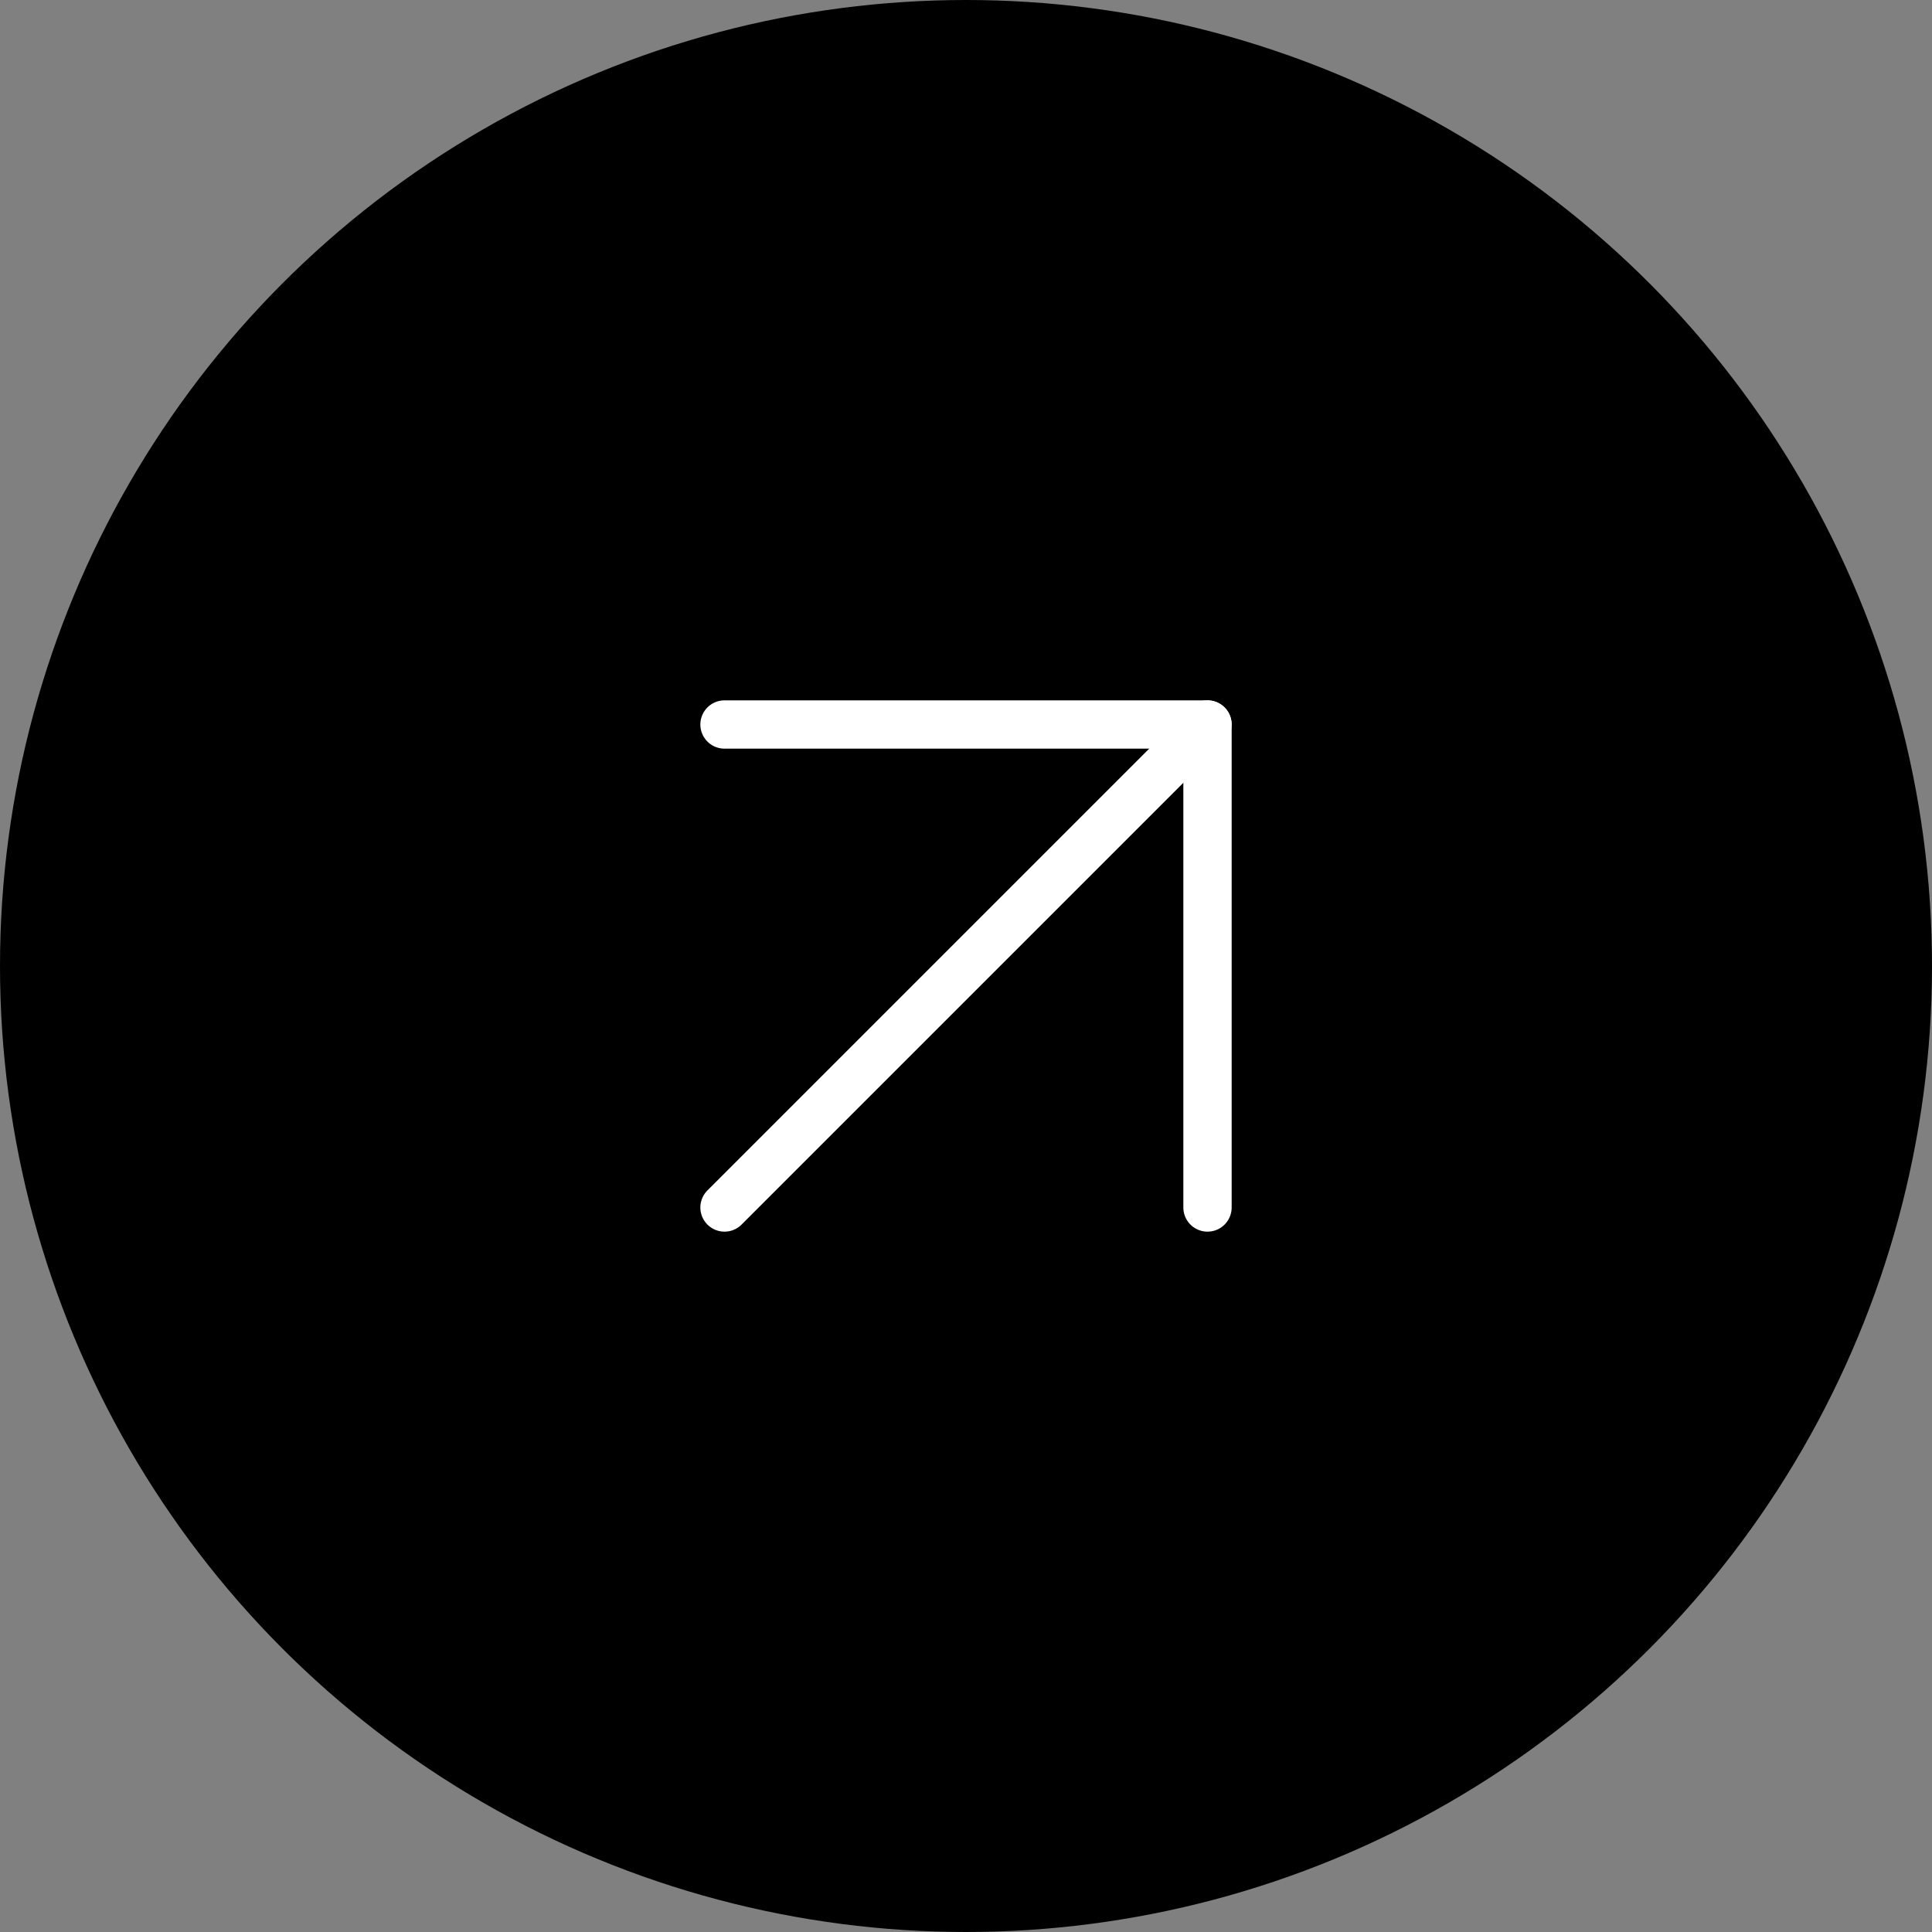 <?xml version="1.0" encoding="UTF-8"?> <svg xmlns="http://www.w3.org/2000/svg" width="40" height="40" viewBox="0 0 40 40" fill="none"><rect x="0" y="0" width="40" height="40" fill="#808080" stroke="none"/> <circle cx="20" cy="20" r="20" fill="black"></circle> <path d="M15 25L25 15" stroke="white" stroke-linecap="round" stroke-linejoin="round"></path> <path d="M15 15H25V25" stroke="white" stroke-linecap="round" stroke-linejoin="round"></path> </svg> 